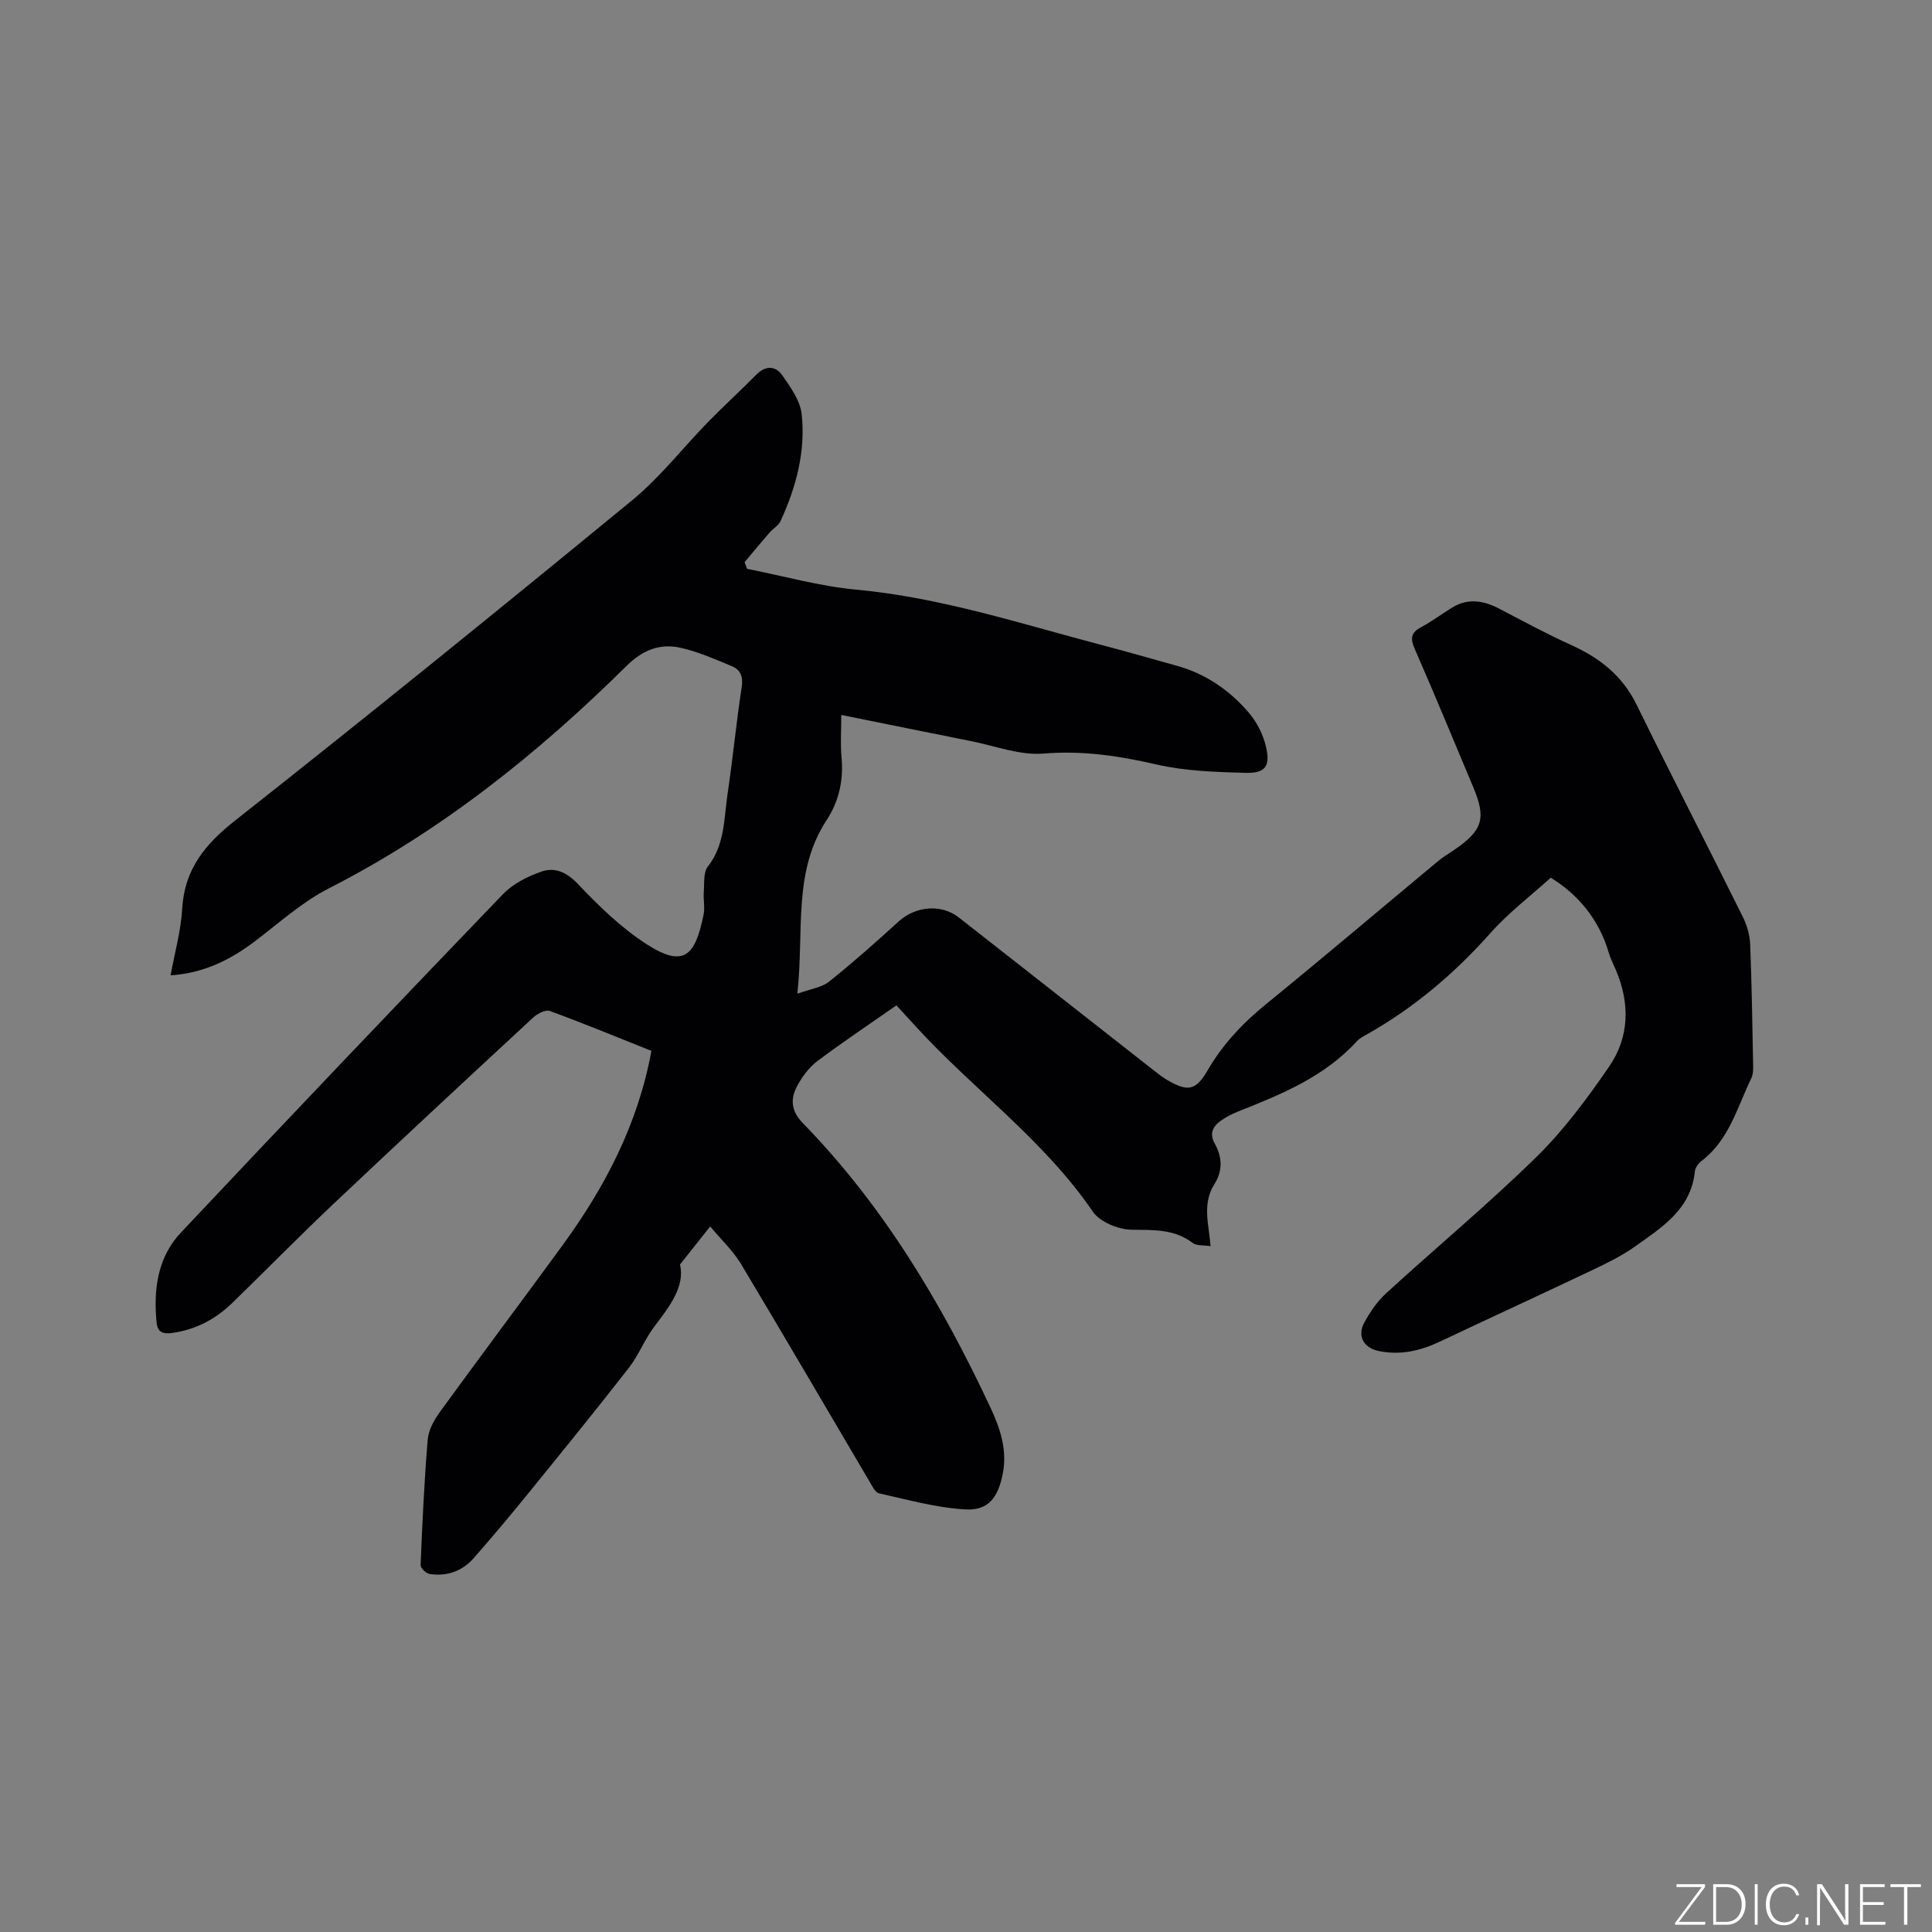 <svg enable-background="new 0 0 400 400" viewBox="0 0 400 400" xmlns="http://www.w3.org/2000/svg"><rect x="0" y="0" width="400" height="400" fill="#808080" stroke="none"/><g fill="#fafbfc"><path d="m346.9 398 5.4-7.3h-5.2v-.6h5.9v.6l-5.4 7.2h5.5l-.1.6h-6.2v-.5z"/><path d="m354.7 390.1h2.8c2.3 0 3.9 1.6 3.9 4.1s-1.6 4.3-3.9 4.3h-2.8zm.6 7.8h2c2.2 0 3.3-1.6 3.3-3.6 0-1.8-1-3.6-3.3-3.6h-2z"/><path d="m363.9 390.1v8.4h-.6v-8.4z"/><path d="m372.5 396.3c-.4 1.3-1.4 2.3-3.2 2.3-2.4 0-3.7-1.9-3.7-4.3 0-2.3 1.2-4.3 3.7-4.3 1.8 0 2.9 1 3.2 2.4h-.6c-.4-1.1-1.1-1.8-2.5-1.8-2.1 0-3 1.9-3 3.7s.9 3.7 3 3.7c1.4 0 2.1-.7 2.5-1.7z"/><path d="m373.8 398.5v-1.5h.6v1.5z"/><path d="m376.2 398.5v-8.4h1c1.3 2 4.4 6.7 4.9 7.6-.1-1.2-.1-2.4-.1-3.8v-3.8h.7v8.4h-.9c-1.2-1.9-4.4-6.8-5-7.7.1 1.1 0 2.3 0 3.9v3.9h-.6z"/><path d="m390 394.4h-4.3v3.5h4.7l-.1.6h-5.2v-8.4h5.1v.6h-4.5v3.1h4.3z"/><path d="m394.2 390.7h-2.8v-.6h6.3v.6h-2.8v7.8h-.7z"/></g><path d="m134.87 217.57c-7.07-2.82-14-5.68-21.04-8.26-.88-.32-2.56.55-3.43 1.35-13.85 12.82-27.68 25.67-41.4 38.63-7.08 6.7-13.91 13.66-20.9 20.46-3.51 3.41-7.65 5.59-12.58 6.24-1.83.24-2.89-.22-3.09-2.11-.69-6.85.17-13.52 5-18.66 22.09-23.48 44.32-46.81 66.66-70.05 2.08-2.17 5.13-3.73 8.02-4.72 2.73-.94 5.18.08 7.51 2.54 4.35 4.58 9 9.12 14.28 12.51 7.87 5.06 10.04 2.18 11.76-6.07.32-1.52-.07-3.18.05-4.76.14-1.79-.12-4.03.84-5.25 3.55-4.54 3.32-9.94 4.09-15.1 1.1-7.33 1.79-14.73 2.92-22.06.34-2.21-.27-3.61-2.07-4.35-3.49-1.44-7-3.01-10.66-3.81-4.24-.93-7.81.5-11.12 3.78-18.4 18.19-38.43 34.21-61.65 46.06-5.5 2.81-10.25 7.12-15.23 10.9-5.08 3.85-10.54 6.62-17.51 7.1.85-4.71 2.14-9.21 2.4-13.78.47-8.19 4.7-13.35 11-18.31 27.64-21.79 54.99-43.96 82.19-66.3 5.77-4.74 10.44-10.81 15.7-16.19 3.26-3.33 6.7-6.48 9.98-9.79 1.92-1.94 3.97-1.87 5.38.15 1.69 2.43 3.68 5.18 4 7.96.86 7.73-1.12 15.14-4.35 22.17-.45.98-1.6 1.61-2.34 2.47-1.73 2-3.42 4.04-5.12 6.07.17.46.34.92.51 1.38 7.53 1.48 15 3.6 22.6 4.31 17.56 1.63 34.17 7.09 51.04 11.52 5.12 1.34 10.21 2.82 15.31 4.23 6.02 1.66 10.97 5.09 14.95 9.75 1.65 1.93 2.94 4.48 3.52 6.95.98 4.15-.1 5.61-4.34 5.48-6.11-.18-12.35-.36-18.26-1.72-7.79-1.8-15.37-2.94-23.46-2.27-4.88.4-9.96-1.58-14.93-2.57-8.83-1.75-17.64-3.56-26.92-5.43 0 3.1-.21 5.95.05 8.76.44 4.73-.52 9.1-3.08 13-7.08 10.8-4.63 23.06-6.07 35.96 2.78-1.01 5.05-1.29 6.57-2.5 4.96-3.96 9.71-8.19 14.41-12.46 3.5-3.18 8.8-3.69 12.46-.82 13.44 10.52 26.86 21.07 40.29 31.6.92.72 1.84 1.45 2.84 2.04 4.28 2.49 5.92 2.22 8.38-2.01 3.14-5.4 7.27-9.77 12.1-13.7 12-9.77 23.8-19.79 35.7-29.68 1.05-.88 2.27-1.56 3.4-2.35 5.76-3.98 6.49-6.46 3.8-12.86-4.02-9.56-7.97-19.16-12.13-28.66-.96-2.2-.77-3.39 1.38-4.52 2.24-1.19 4.27-2.76 6.44-4.07 3.25-1.96 6.45-1.41 9.66.26 4.95 2.58 9.87 5.25 14.95 7.55 5.89 2.66 10.56 6.33 13.5 12.32 7.23 14.73 14.75 29.33 22.04 44.03.86 1.73 1.42 3.78 1.49 5.7.33 8.37.45 16.74.61 25.12.02.83-.02 1.76-.37 2.48-2.92 6.04-4.61 12.83-10.36 17.19-.62.47-1.25 1.34-1.33 2.08-.78 7.87-6.79 11.6-12.36 15.57-2.74 1.95-5.82 3.46-8.88 4.91-10.51 5-21.09 9.86-31.61 14.83-4.04 1.91-8.18 2.84-12.63 1.92-3.09-.64-4.49-3.12-2.96-5.9 1.2-2.19 2.68-4.37 4.5-6.04 10.33-9.45 21.11-18.42 31.1-28.2 5.69-5.58 10.55-12.14 15.08-18.74 4.23-6.15 4.33-13.13 1.38-20.05-.5-1.17-1.09-2.31-1.45-3.52-2.06-7.06-6.54-12.2-12.01-15.54-4.2 3.8-8.72 7.22-12.41 11.37-7.47 8.4-15.86 15.55-25.65 21.06-.74.41-1.54.82-2.09 1.43-6.73 7.38-15.65 11-24.62 14.56-1.26.5-2.51 1.15-3.61 1.94-1.62 1.17-2.32 2.69-1.2 4.67 1.59 2.81 1.68 5.67-.07 8.43-1.83 2.9-1.66 6.02-1.2 9.2.16 1.12.26 2.24.43 3.63-1.49-.24-2.9-.06-3.7-.66-3.86-2.94-8.14-2.67-12.67-2.75-2.75-.05-6.54-1.59-8.01-3.73-10.18-14.92-24.89-25.41-36.85-38.55-1.27-1.39-2.55-2.78-3.82-4.17-5.7 3.98-11.16 7.62-16.4 11.56-1.71 1.29-3.12 3.21-4.15 5.12-1.44 2.68-1.3 5.17 1.17 7.7 16.69 17.13 28.77 37.37 38.84 58.89 2.02 4.31 3.55 8.84 2.53 13.82-.97 4.75-2.91 7.52-7.66 7.27-6.03-.32-11.99-2.02-17.94-3.33-.78-.17-1.4-1.49-1.93-2.38-8.88-15.05-17.68-30.16-26.67-45.15-1.63-2.71-4.04-4.95-6.35-7.73-2.26 2.85-3.94 4.97-6.25 7.88 1.05 4.5-2.08 8.59-5.28 12.8-2.04 2.67-3.26 5.97-5.33 8.62-6.96 8.93-14.11 17.71-21.24 26.5-3.54 4.35-7.15 8.64-10.85 12.86-2.4 2.73-5.57 3.85-9.16 3.29-.72-.11-1.88-1.23-1.85-1.84.36-8.66.75-17.33 1.47-25.96.16-1.97 1.3-4.04 2.5-5.7 8.4-11.57 17-23.01 25.43-34.56 8.77-12.05 15.59-24.99 18.39-40.24z" fill="#010104"/></svg>